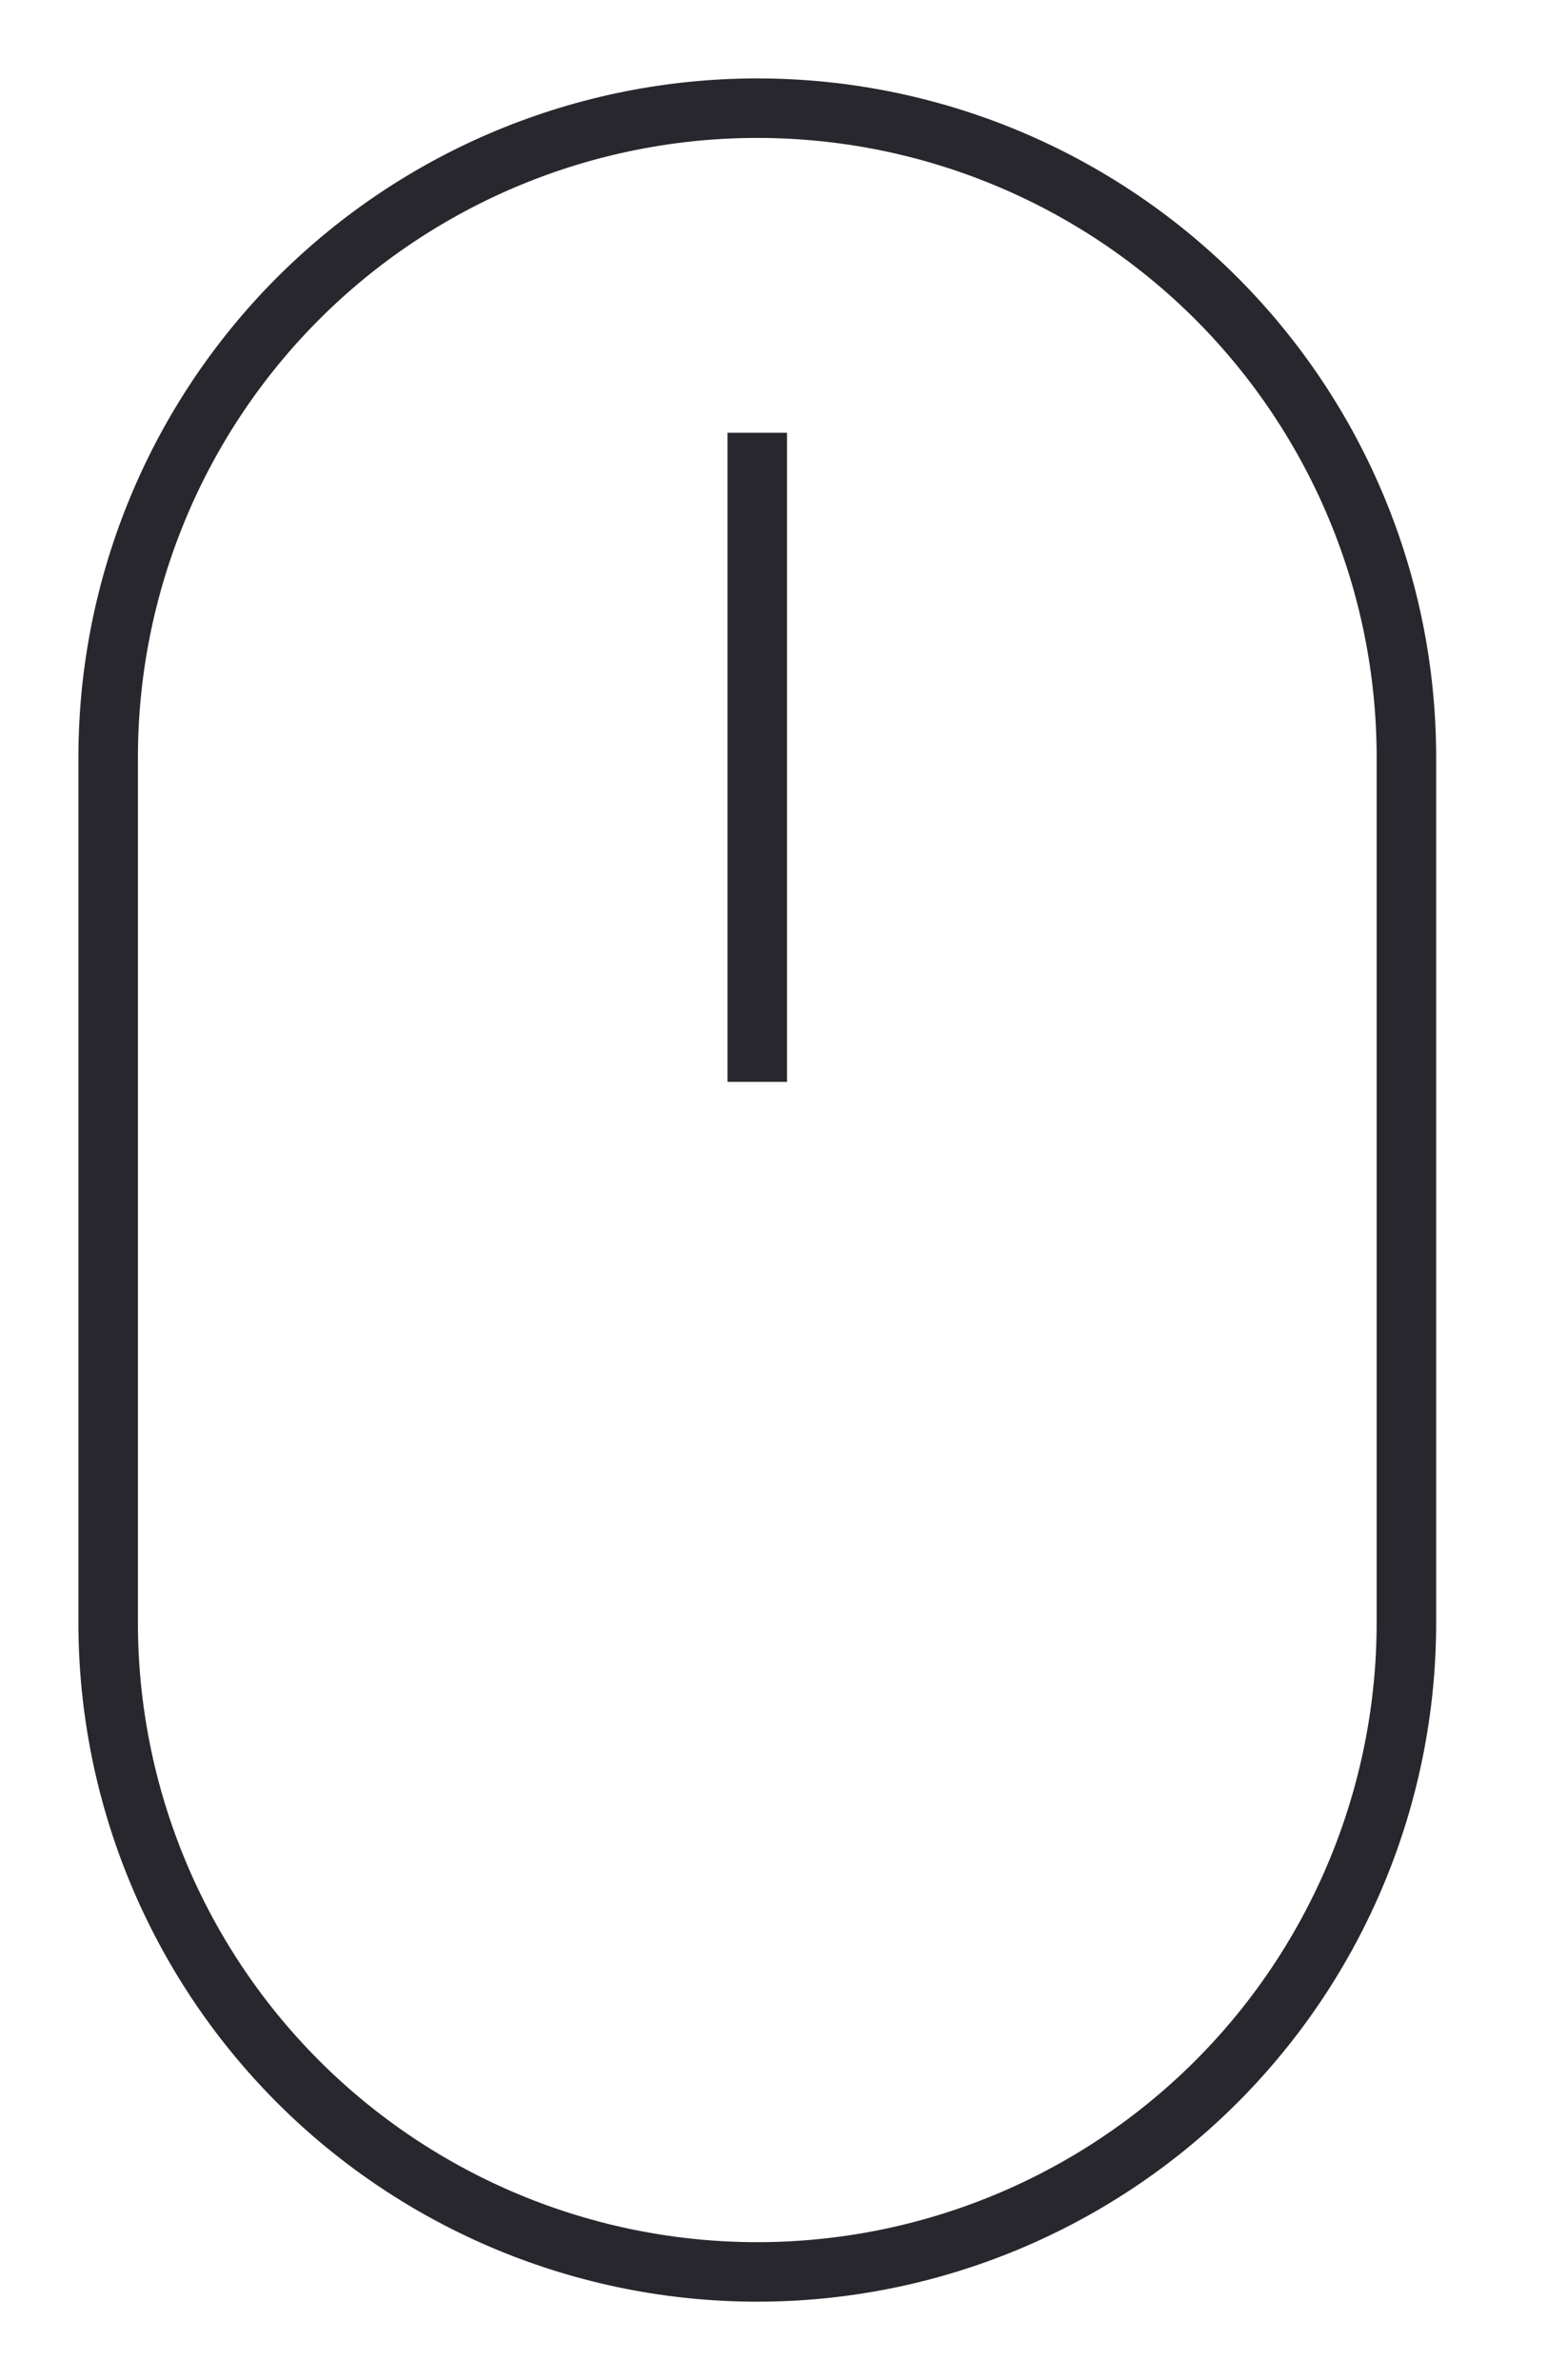 <?xml version="1.0" encoding="UTF-8" standalone="no"?><svg width="26" height="40" viewBox="0 0 26 40" fill="none" xmlns="http://www.w3.org/2000/svg">
<path d="M23.637 12.727C23.637 9.834 22.487 7.059 20.441 5.013C18.395 2.968 15.621 1.818 12.727 1.818C9.834 1.818 7.059 2.968 5.013 5.013C2.968 7.059 1.818 9.834 1.818 12.727V27.273C1.818 30.166 2.968 32.941 5.013 34.987C7.059 37.032 9.834 38.182 12.727 38.182C15.621 38.182 18.395 37.032 20.441 34.987C22.487 32.941 23.637 30.166 23.637 27.273V12.727Z" stroke="#27272D" stroke-miterlimit="10"/>
<path d="M12.727 18.182V7.273" stroke="#27272D" stroke-miterlimit="10"/>
</svg>
